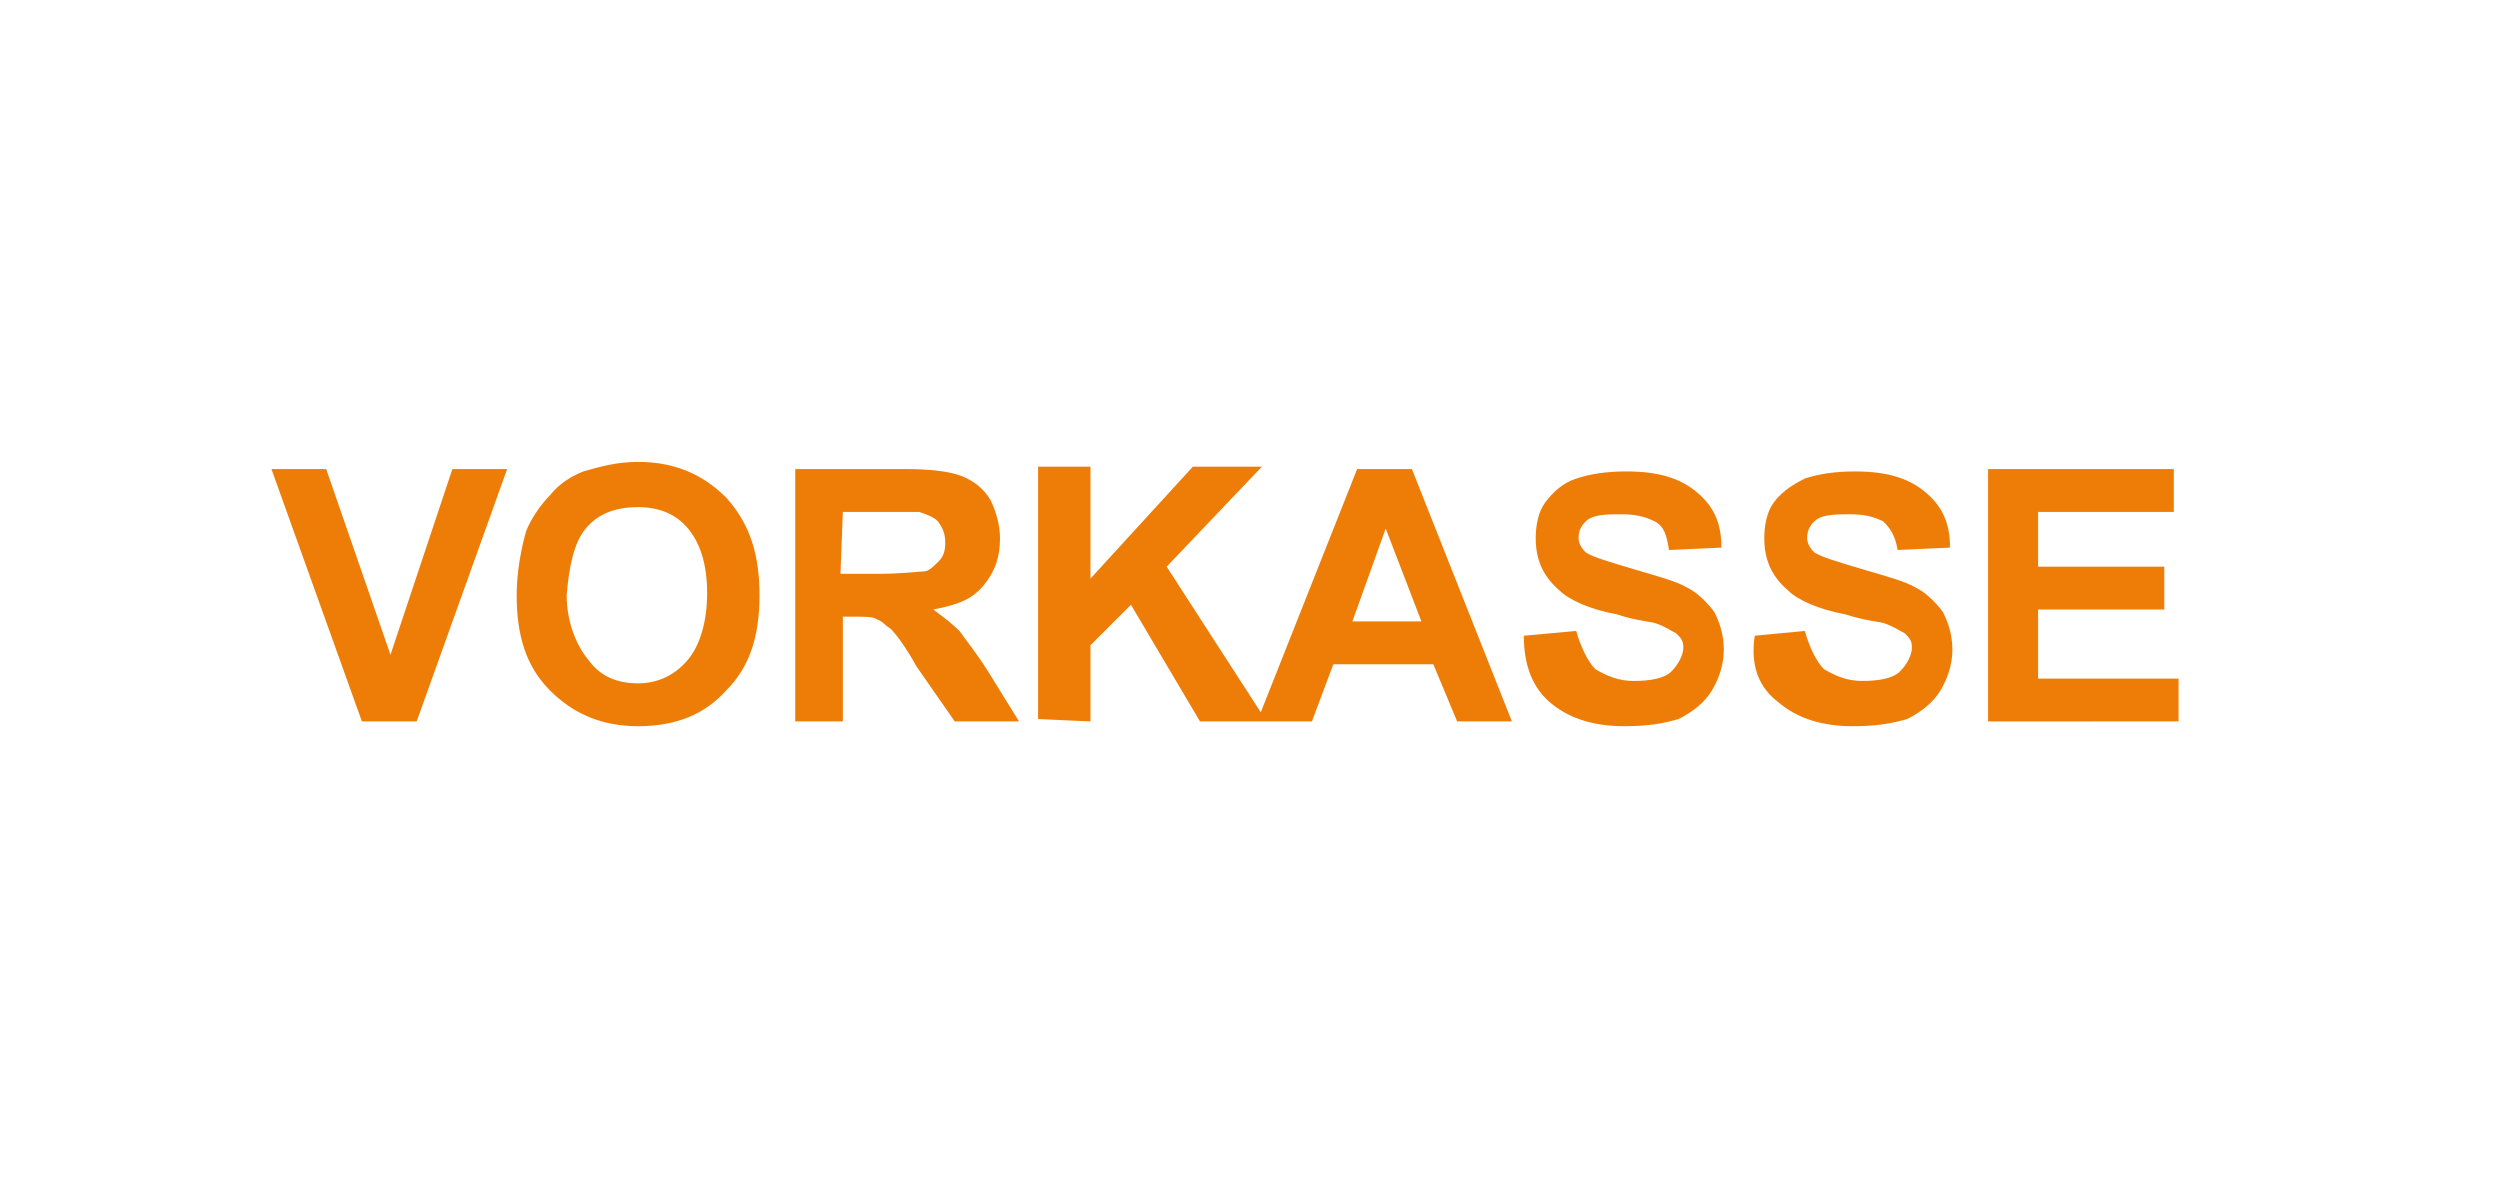 <?xml version="1.0" encoding="utf-8"?>
<!-- Generator: Adobe Illustrator 21.1.0, SVG Export Plug-In . SVG Version: 6.00 Build 0)  -->
<svg version="1.1" id="Ebene_1" xmlns="http://www.w3.org/2000/svg" xmlns:xlink="http://www.w3.org/1999/xlink" x="0px" y="0px"
	 viewBox="0 0 105 50" style="enable-background:new 0 0 105 50;" xml:space="preserve">
<style type="text/css">
	.st0{fill:#EE7D08;}
</style>
<g id="Ebene_1_1_">
	<g>
		<g>
			<g>
				<path class="st0" d="M91.5,30.3v-1.8h-5.9v-2.9h5.3v-1.8h-5.3v-2.3h5.7v-1.8h-7.8v10.6C83.5,30.3,91.5,30.3,91.5,30.3z
					 M74.7,29.5c0.7,0.6,1.7,1,3.1,1c1,0,1.6-0.1,2.3-0.3c0.6-0.3,1.1-0.7,1.4-1.2c0.3-0.5,0.5-1.1,0.5-1.7c0-0.7-0.2-1.2-0.4-1.6
					c-0.3-0.4-0.7-0.8-1.1-1c-0.5-0.3-1.3-0.5-2.3-0.8s-1.7-0.5-2-0.7c-0.2-0.2-0.3-0.4-0.3-0.6c0-0.3,0.1-0.5,0.3-0.7
					c0.3-0.3,0.9-0.3,1.5-0.3c0.6,0,1,0.1,1.4,0.3c0.3,0.3,0.5,0.6,0.6,1.2l2.2-0.1c0-1-0.3-1.7-1-2.3c-0.7-0.6-1.6-0.9-3-0.9
					c-0.8,0-1.5,0.1-2.1,0.3c-0.6,0.3-1,0.6-1.3,1c-0.3,0.4-0.4,1-0.4,1.5c0,0.9,0.3,1.6,1,2.2c0.4,0.4,1.3,0.8,2.4,1
					c0.9,0.3,1.5,0.3,1.7,0.4c0.3,0.1,0.6,0.3,0.8,0.4c0.2,0.2,0.3,0.3,0.3,0.6c0,0.3-0.2,0.7-0.5,1c-0.3,0.3-0.9,0.4-1.6,0.4
					c-0.6,0-1.1-0.2-1.6-0.5c-0.3-0.3-0.6-0.9-0.8-1.6l-2.1,0.2C73.5,28,73.9,28.9,74.7,29.5 M65.1,29.5c0.7,0.6,1.7,1,3.1,1
					c1,0,1.6-0.1,2.3-0.3c0.6-0.3,1.1-0.7,1.4-1.2c0.3-0.5,0.5-1.1,0.5-1.7c0-0.7-0.2-1.2-0.4-1.6c-0.3-0.4-0.7-0.8-1.1-1
					c-0.5-0.3-1.3-0.5-2.3-0.8s-1.7-0.5-2-0.7c-0.2-0.2-0.3-0.4-0.3-0.6c0-0.3,0.1-0.5,0.3-0.7c0.3-0.3,0.9-0.3,1.5-0.3
					c0.6,0,1,0.1,1.4,0.3s0.5,0.6,0.6,1.2l2.2-0.1c0-1-0.3-1.7-1-2.3c-0.7-0.6-1.6-0.9-3-0.9c-0.8,0-1.5,0.1-2.1,0.3s-1,0.6-1.3,1
					c-0.3,0.4-0.4,1-0.4,1.5c0,0.9,0.3,1.6,1,2.2c0.4,0.4,1.3,0.8,2.4,1c0.9,0.3,1.5,0.3,1.7,0.4c0.3,0.1,0.6,0.3,0.8,0.4
					c0.2,0.2,0.3,0.3,0.3,0.6c0,0.3-0.2,0.7-0.5,1c-0.3,0.3-0.9,0.4-1.6,0.4c-0.6,0-1.1-0.2-1.6-0.5c-0.3-0.3-0.6-0.9-0.8-1.6
					L64,26.7C64,28,64.4,28.9,65.1,29.5 M56.8,26.1l1.4-3.9l1.5,3.9H56.8z M59.3,19.7H57l-4.2,10.6h2.3l0.9-2.4h4.2l1,2.4h2.3
					L59.3,19.7z M45.8,30.3v-3.2l1.7-1.7l2.9,4.9h2.8l-4.2-6.5l4-4.2h-2.9l-4.3,4.7v-4.7h-2.2v10.6L45.8,30.3L45.8,30.3z M35.4,21.5
					H37c0.9,0,1.4,0,1.6,0c0.3,0.1,0.6,0.2,0.8,0.4c0.2,0.3,0.3,0.5,0.3,0.9s-0.1,0.6-0.3,0.8C39.2,23.8,39,24,38.8,24
					s-0.9,0.1-1.9,0.1h-1.6L35.4,21.5L35.4,21.5z M35.4,30.3v-4.4h0.4c0.5,0,0.9,0,1,0.1c0.3,0.1,0.4,0.3,0.6,0.4
					c0.2,0.2,0.6,0.7,1.1,1.6l1.6,2.3h2.7l-1.3-2.1c-0.5-0.8-1-1.4-1.2-1.7c-0.3-0.3-0.7-0.6-1.1-0.9c1-0.2,1.6-0.4,2.1-1
					s0.7-1.2,0.7-2c0-0.6-0.2-1.2-0.4-1.6c-0.3-0.5-0.7-0.8-1.2-1c-0.5-0.2-1.3-0.3-2.4-0.3h-4.6v10.6H35.4z M24.6,22.2
					c0.5-0.6,1.2-0.9,2.2-0.9c0.9,0,1.6,0.3,2.1,0.9c0.5,0.6,0.8,1.5,0.8,2.7c0,1.2-0.3,2.2-0.8,2.8s-1.2,1-2.1,1
					c-0.9,0-1.6-0.3-2.1-1c-0.5-0.6-0.9-1.6-0.9-2.7C23.9,23.8,24.1,22.8,24.6,22.2 M23.1,29c1,1,2.2,1.5,3.7,1.5
					c1.6,0,2.8-0.5,3.7-1.5c1-1,1.4-2.3,1.4-4c0-1.7-0.4-3-1.4-4.1c-1-1-2.2-1.5-3.7-1.5c-0.9,0-1.6,0.2-2.3,0.4
					c-0.5,0.2-1,0.5-1.4,1c-0.4,0.4-0.8,1-1,1.5C21.9,23,21.7,24,21.7,25C21.7,26.7,22.1,28,23.1,29 M17.5,30.3l3.8-10.6h-2.3
					l-2.6,7.8l-2.7-7.8h-2.3l3.8,10.6C15.3,30.3,17.5,30.3,17.5,30.3z"/>
			</g>
		</g>
	</g>
</g>
<g id="Ebene_2">
</g>
</svg>
